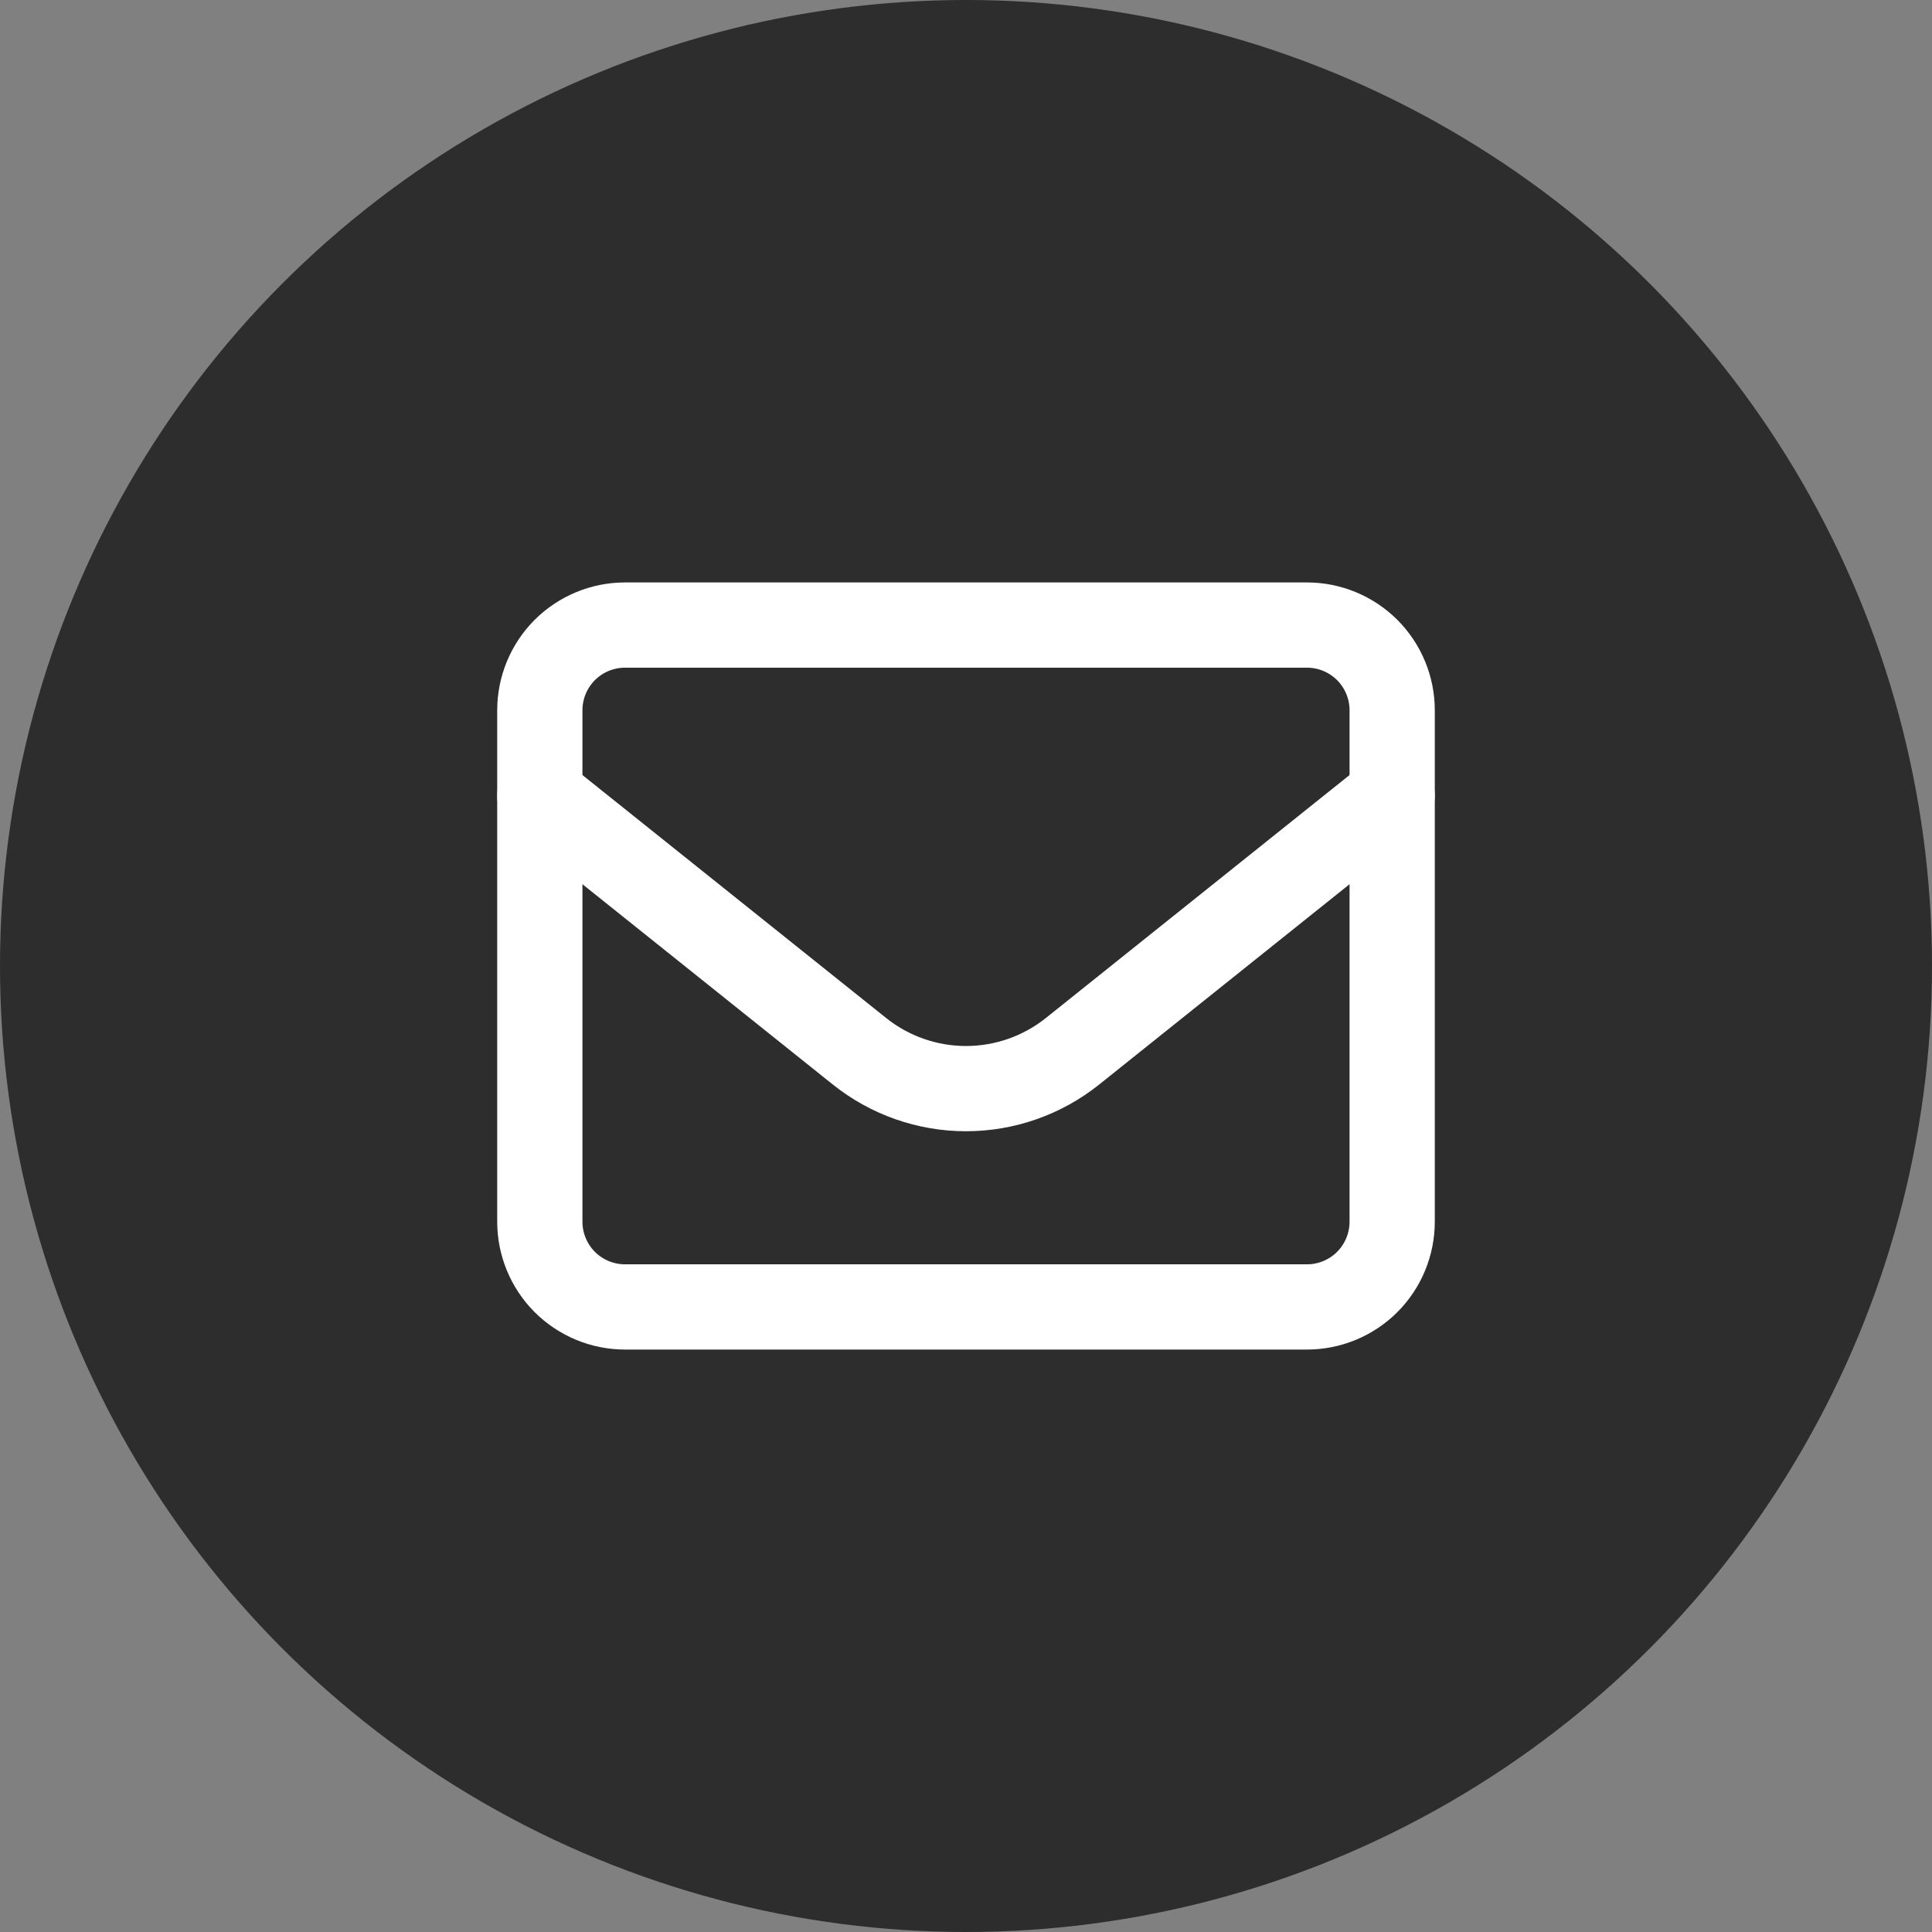 <svg width="34" height="34" viewBox="0 0 34 34" fill="none" xmlns="http://www.w3.org/2000/svg">
<rect x="0" y="0" width="34" height="34" fill="#808080" stroke="none"/>
<circle cx="17" cy="17" r="17" fill="#2D2D2D"/>
<path d="M9.5 12.5C9.5 12.102 9.658 11.721 9.939 11.439C10.221 11.158 10.602 11 11 11H23C23.398 11 23.779 11.158 24.061 11.439C24.342 11.721 24.5 12.102 24.5 12.5V21.5C24.5 21.898 24.342 22.279 24.061 22.561C23.779 22.842 23.398 23 23 23H11C10.602 23 10.221 22.842 9.939 22.561C9.658 22.279 9.5 21.898 9.5 21.5V12.5Z" stroke="white" stroke-width="1.5" stroke-linecap="round" stroke-linejoin="round"/>
<path d="M9.5 14L15.126 18.501C15.658 18.926 16.319 19.158 17 19.158C17.681 19.158 18.342 18.926 18.874 18.501L24.5 14" stroke="white" stroke-width="1.5" stroke-linecap="round" stroke-linejoin="round"/>
</svg>
